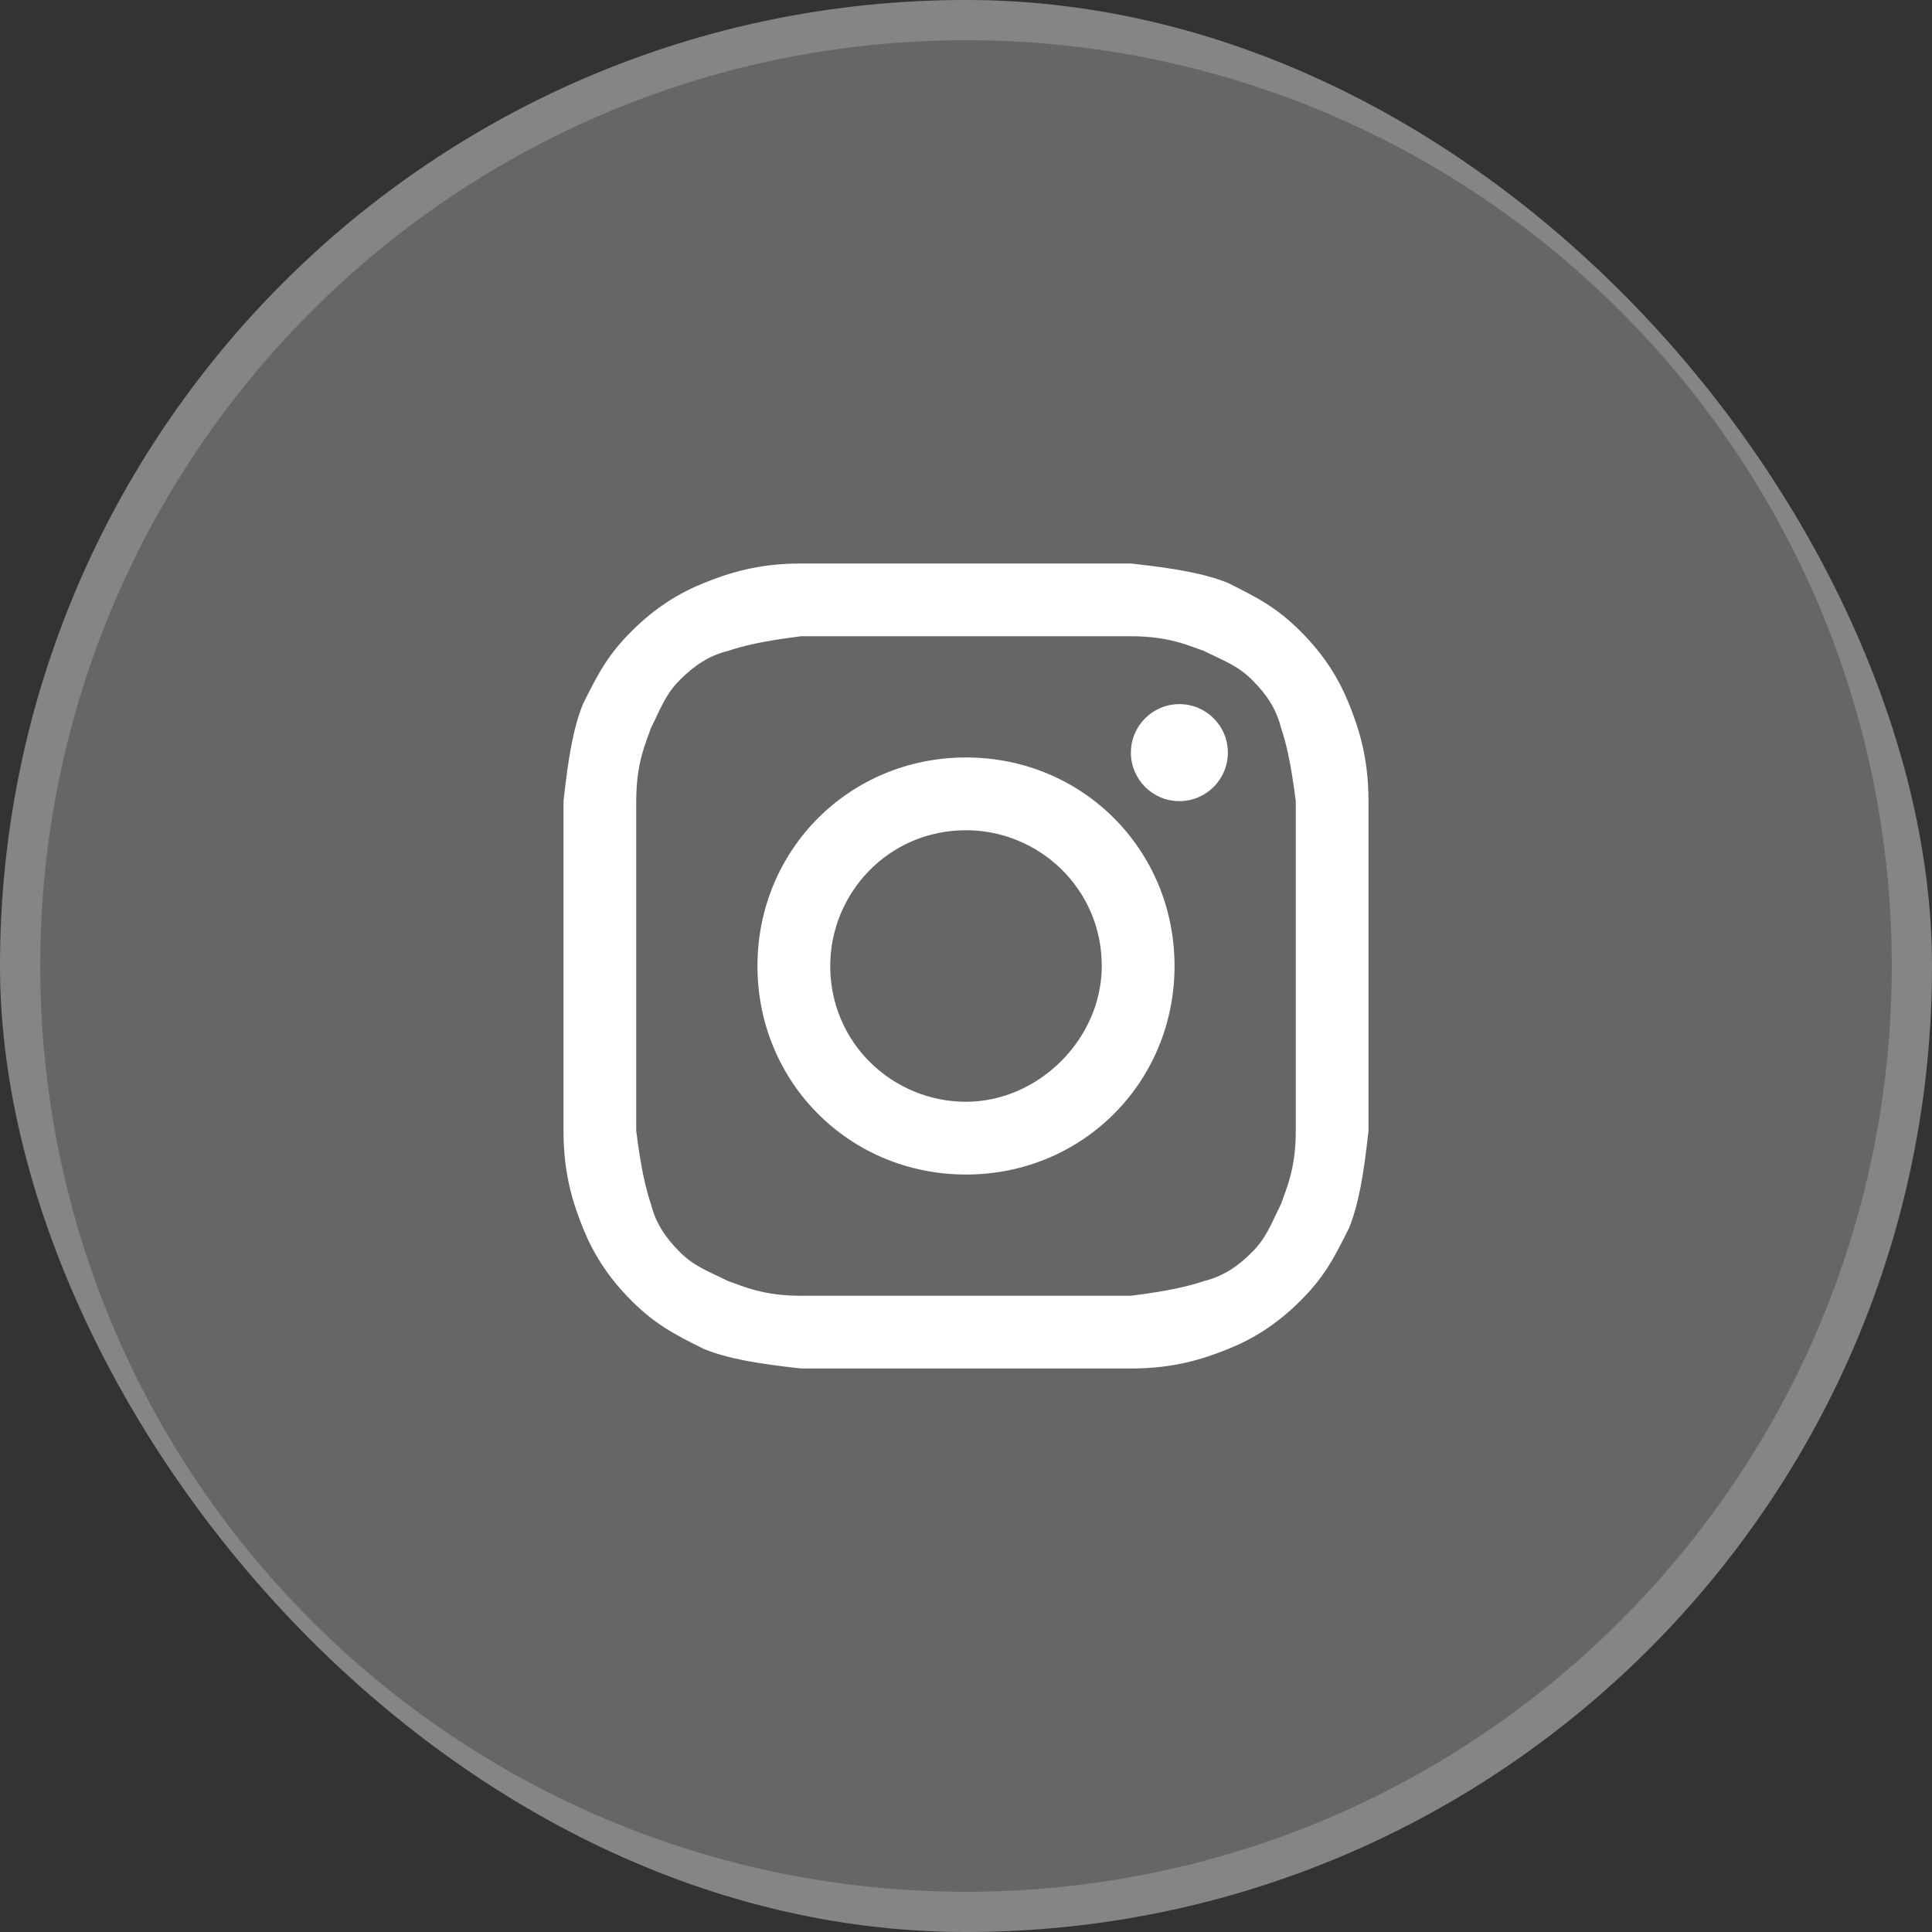 <svg width="48" height="48" viewBox="0 0 48 48" fill="none" xmlns="http://www.w3.org/2000/svg">
<rect x="0" y="0" width="48" height="48" fill="#333333" stroke="none"/>
<g clip-path="url(#clip0_3031_2460)">
<rect width="48" height="48" rx="24" fill="white" fill-opacity="0.25"/>
<path d="M47.5 24C47.5 11.021 36.979 0.5 24 0.5C11.021 0.5 0.5 11.021 0.5 24C0.5 36.979 11.021 47.5 24 47.5C36.979 47.5 47.5 36.979 47.5 24Z" stroke="white" stroke-opacity="0.2"/>
<path d="M24 15.807C26.651 15.807 27.012 15.807 28.096 15.807C29.06 15.807 29.542 16.048 29.904 16.169C30.386 16.41 30.747 16.53 31.108 16.892C31.47 17.253 31.711 17.614 31.831 18.096C31.952 18.458 32.072 18.94 32.193 19.904C32.193 20.988 32.193 21.229 32.193 24C32.193 26.771 32.193 27.012 32.193 28.096C32.193 29.06 31.952 29.542 31.831 29.904C31.59 30.386 31.47 30.747 31.108 31.108C30.747 31.47 30.386 31.711 29.904 31.831C29.542 31.952 29.06 32.072 28.096 32.193C27.012 32.193 26.771 32.193 24 32.193C21.229 32.193 20.988 32.193 19.904 32.193C18.94 32.193 18.458 31.952 18.096 31.831C17.614 31.59 17.253 31.47 16.892 31.108C16.53 30.747 16.289 30.386 16.169 29.904C16.048 29.542 15.928 29.06 15.807 28.096C15.807 27.012 15.807 26.771 15.807 24C15.807 21.229 15.807 20.988 15.807 19.904C15.807 18.94 16.048 18.458 16.169 18.096C16.41 17.614 16.53 17.253 16.892 16.892C17.253 16.53 17.614 16.289 18.096 16.169C18.458 16.048 18.94 15.928 19.904 15.807C20.988 15.807 21.349 15.807 24 15.807ZM24 14C21.229 14 20.988 14 19.904 14C18.819 14 18.096 14.241 17.494 14.482C16.892 14.723 16.289 15.084 15.687 15.687C15.084 16.289 14.843 16.771 14.482 17.494C14.241 18.096 14.12 18.819 14 19.904C14 20.988 14 21.349 14 24C14 26.771 14 27.012 14 28.096C14 29.181 14.241 29.904 14.482 30.506C14.723 31.108 15.084 31.711 15.687 32.313C16.289 32.916 16.771 33.157 17.494 33.518C18.096 33.759 18.819 33.88 19.904 34C20.988 34 21.349 34 24 34C26.651 34 27.012 34 28.096 34C29.181 34 29.904 33.759 30.506 33.518C31.108 33.277 31.711 32.916 32.313 32.313C32.916 31.711 33.157 31.229 33.518 30.506C33.759 29.904 33.88 29.181 34 28.096C34 27.012 34 26.651 34 24C34 21.349 34 20.988 34 19.904C34 18.819 33.759 18.096 33.518 17.494C33.277 16.892 32.916 16.289 32.313 15.687C31.711 15.084 31.229 14.843 30.506 14.482C29.904 14.241 29.181 14.12 28.096 14C27.012 14 26.771 14 24 14Z" fill="white"/>
<path d="M24 18.819C21.108 18.819 18.819 21.108 18.819 24C18.819 26.892 21.108 29.181 24 29.181C26.892 29.181 29.181 26.892 29.181 24C29.181 21.108 26.892 18.819 24 18.819ZM24 27.373C22.193 27.373 20.627 25.928 20.627 24C20.627 22.193 22.072 20.627 24 20.627C25.807 20.627 27.373 22.072 27.373 24C27.373 25.807 25.807 27.373 24 27.373Z" fill="white"/>
<path d="M29.302 19.904C29.967 19.904 30.506 19.364 30.506 18.699C30.506 18.033 29.967 17.494 29.302 17.494C28.636 17.494 28.097 18.033 28.097 18.699C28.097 19.364 28.636 19.904 29.302 19.904Z" fill="white"/>
</g>
<defs>
<clipPath id="clip0_3031_2460">
<rect width="48" height="48" rx="24" fill="white"/>
</clipPath>
</defs>
</svg>
